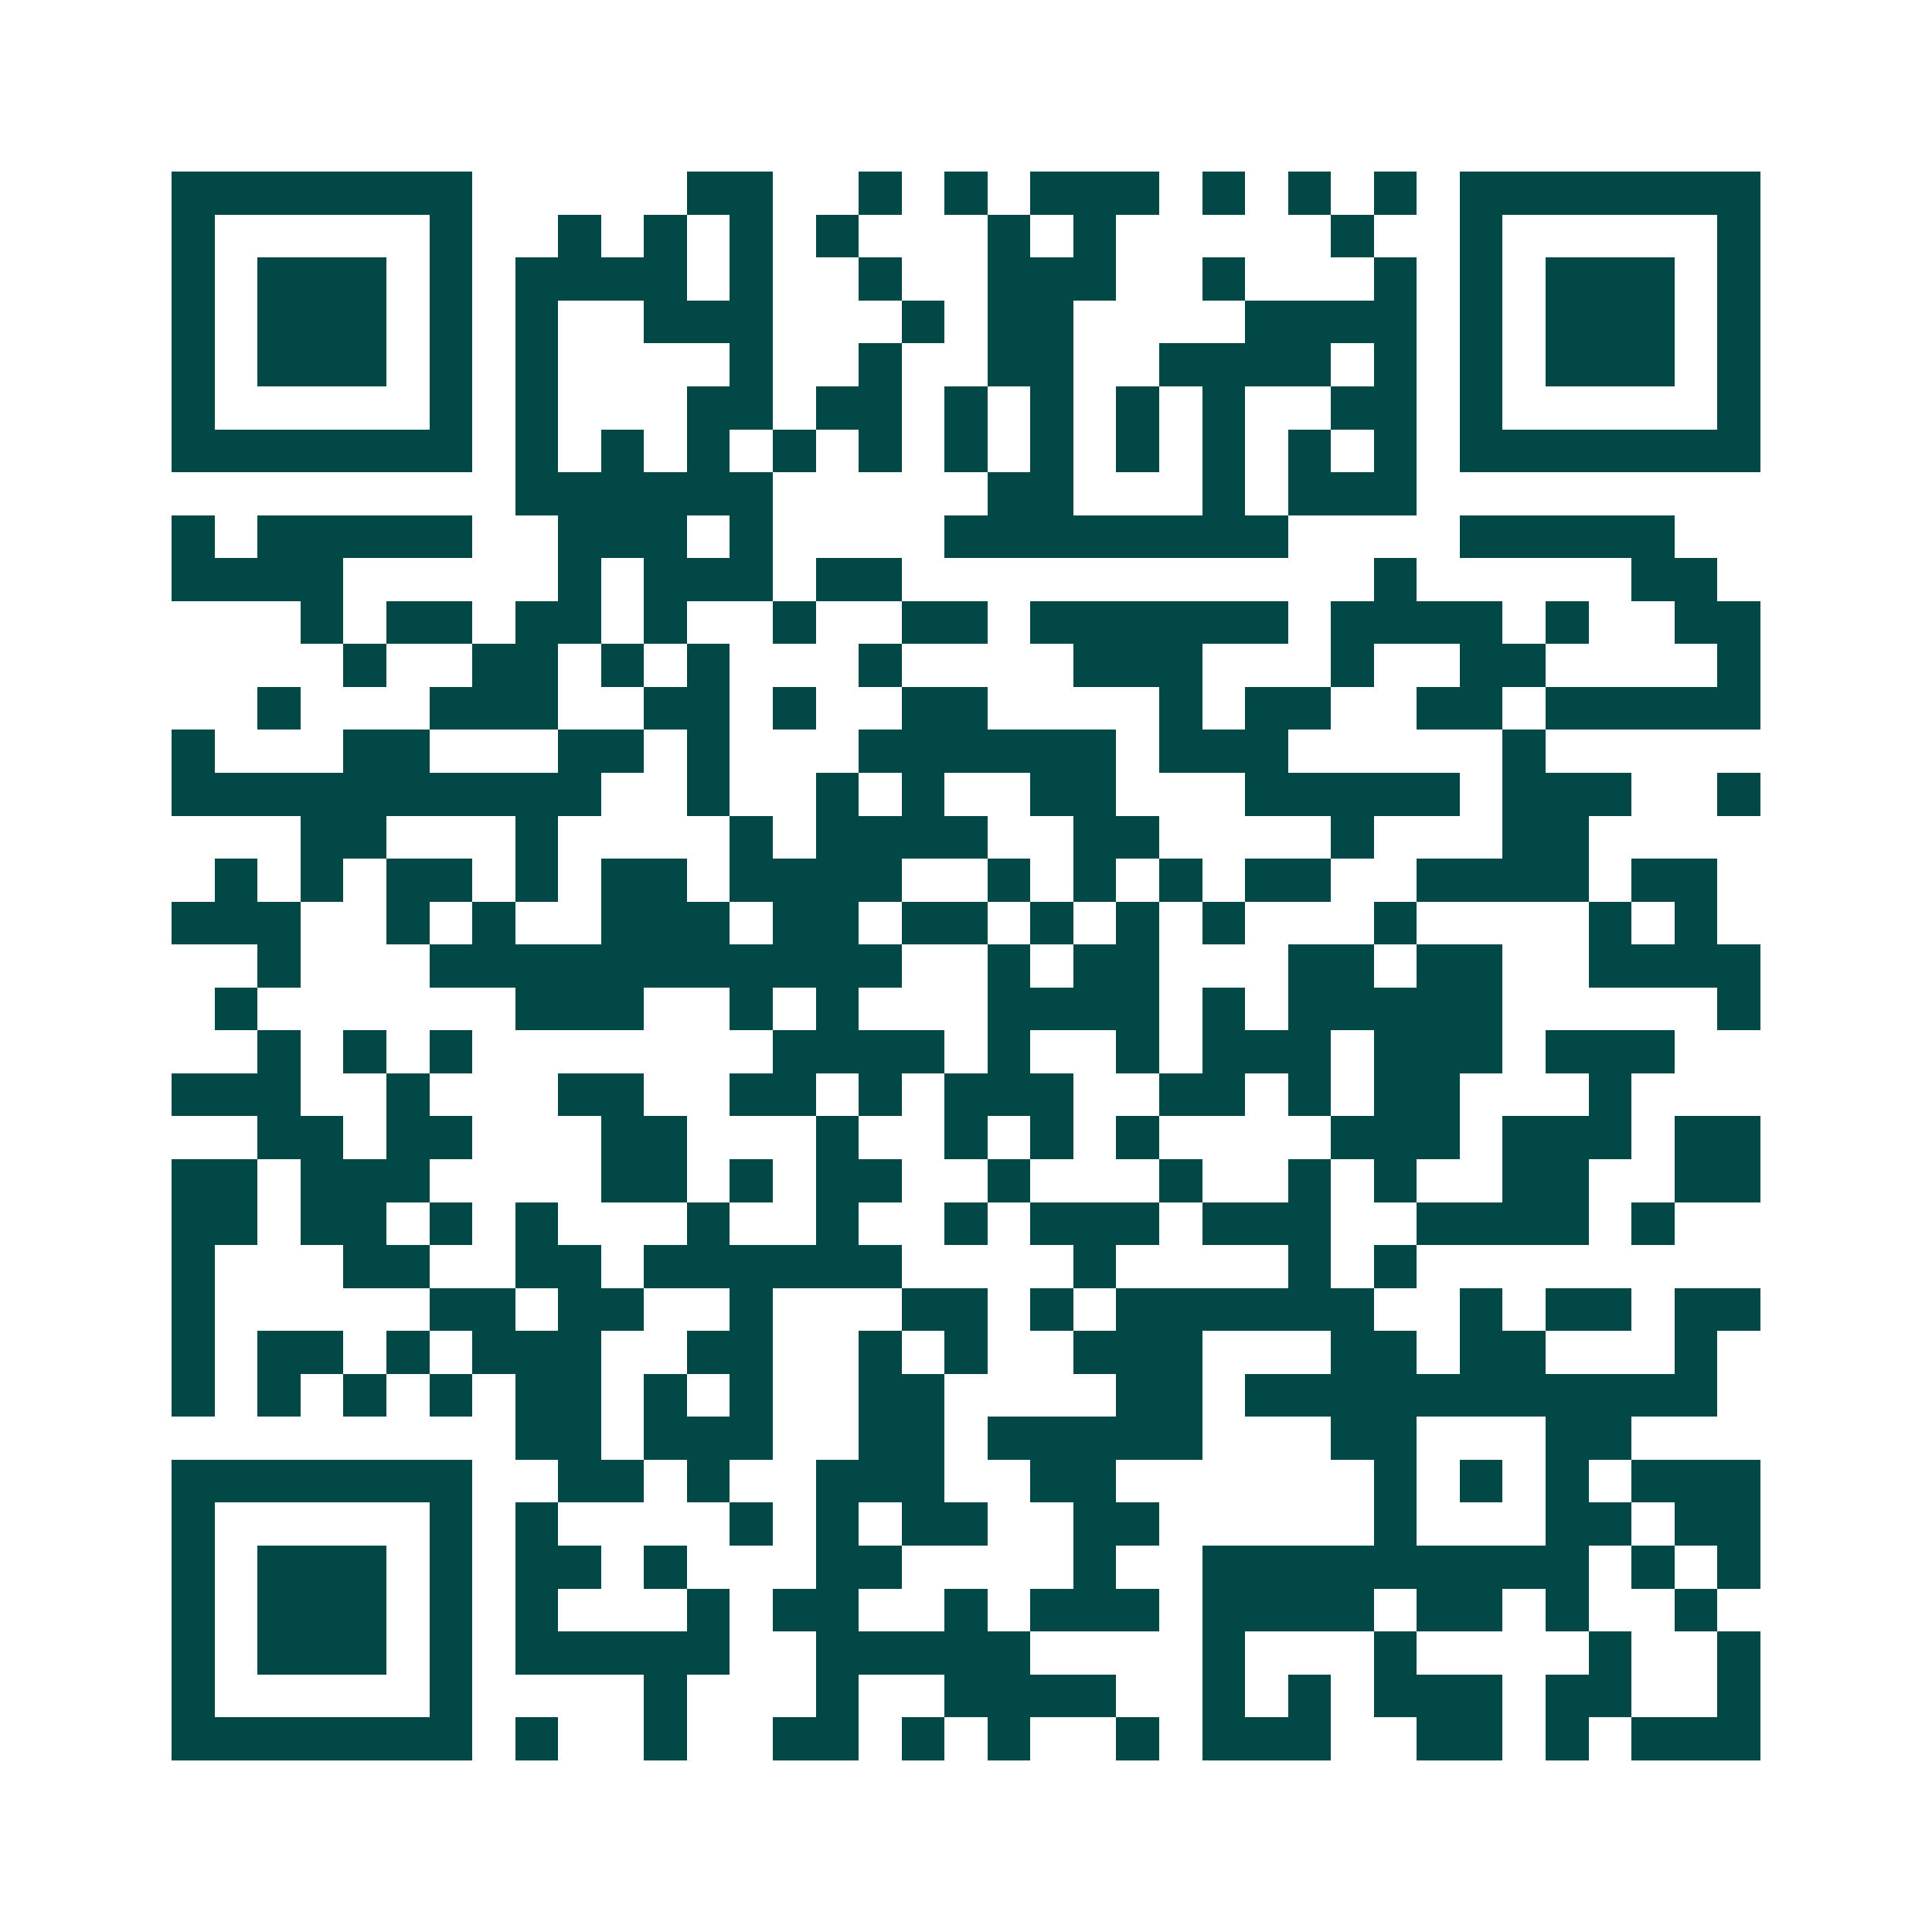 <svg xmlns="http://www.w3.org/2000/svg" width="200" height="200" viewBox="0 0 45 45" shape-rendering="crispEdges"><path fill="#ffffff" d="M0 0h45v45H0z"/><path stroke="#014847" d="M4 4.5h7m5 0h2m2 0h1m1 0h1m1 0h3m1 0h1m1 0h1m1 0h1m1 0h7M4 5.5h1m5 0h1m2 0h1m1 0h1m1 0h1m1 0h1m3 0h1m1 0h1m5 0h1m2 0h1m5 0h1M4 6.5h1m1 0h3m1 0h1m1 0h4m1 0h1m2 0h1m2 0h3m2 0h1m3 0h1m1 0h1m1 0h3m1 0h1M4 7.5h1m1 0h3m1 0h1m1 0h1m2 0h3m3 0h1m1 0h2m4 0h4m1 0h1m1 0h3m1 0h1M4 8.5h1m1 0h3m1 0h1m1 0h1m4 0h1m2 0h1m2 0h2m2 0h4m1 0h1m1 0h1m1 0h3m1 0h1M4 9.5h1m5 0h1m1 0h1m3 0h2m1 0h2m1 0h1m1 0h1m1 0h1m1 0h1m2 0h2m1 0h1m5 0h1M4 10.5h7m1 0h1m1 0h1m1 0h1m1 0h1m1 0h1m1 0h1m1 0h1m1 0h1m1 0h1m1 0h1m1 0h1m1 0h7M12 11.5h6m5 0h2m3 0h1m1 0h3M4 12.5h1m1 0h5m2 0h3m1 0h1m4 0h8m4 0h5M4 13.5h4m5 0h1m1 0h3m1 0h2m11 0h1m5 0h2M7 14.5h1m1 0h2m1 0h2m1 0h1m2 0h1m2 0h2m1 0h6m1 0h4m1 0h1m2 0h2M8 15.5h1m2 0h2m1 0h1m1 0h1m3 0h1m4 0h3m3 0h1m2 0h2m4 0h1M6 16.5h1m3 0h3m2 0h2m1 0h1m2 0h2m4 0h1m1 0h2m2 0h2m1 0h5M4 17.5h1m3 0h2m3 0h2m1 0h1m3 0h6m1 0h3m5 0h1M4 18.5h10m2 0h1m2 0h1m1 0h1m2 0h2m3 0h5m1 0h3m2 0h1M7 19.5h2m3 0h1m4 0h1m1 0h4m2 0h2m4 0h1m3 0h2M5 20.5h1m1 0h1m1 0h2m1 0h1m1 0h2m1 0h4m2 0h1m1 0h1m1 0h1m1 0h2m2 0h4m1 0h2M4 21.5h3m2 0h1m1 0h1m2 0h3m1 0h2m1 0h2m1 0h1m1 0h1m1 0h1m3 0h1m4 0h1m1 0h1M6 22.5h1m3 0h11m2 0h1m1 0h2m3 0h2m1 0h2m2 0h4M5 23.5h1m6 0h3m2 0h1m1 0h1m3 0h4m1 0h1m1 0h5m5 0h1M6 24.5h1m1 0h1m1 0h1m7 0h4m1 0h1m2 0h1m1 0h3m1 0h3m1 0h3M4 25.5h3m2 0h1m3 0h2m2 0h2m1 0h1m1 0h3m2 0h2m1 0h1m1 0h2m3 0h1M6 26.5h2m1 0h2m3 0h2m3 0h1m2 0h1m1 0h1m1 0h1m4 0h3m1 0h3m1 0h2M4 27.5h2m1 0h3m4 0h2m1 0h1m1 0h2m2 0h1m3 0h1m2 0h1m1 0h1m2 0h2m2 0h2M4 28.5h2m1 0h2m1 0h1m1 0h1m3 0h1m2 0h1m2 0h1m1 0h3m1 0h3m2 0h4m1 0h1M4 29.5h1m3 0h2m2 0h2m1 0h6m4 0h1m4 0h1m1 0h1M4 30.5h1m5 0h2m1 0h2m2 0h1m3 0h2m1 0h1m1 0h6m2 0h1m1 0h2m1 0h2M4 31.5h1m1 0h2m1 0h1m1 0h3m2 0h2m2 0h1m1 0h1m2 0h3m3 0h2m1 0h2m3 0h1M4 32.5h1m1 0h1m1 0h1m1 0h1m1 0h2m1 0h1m1 0h1m2 0h2m4 0h2m1 0h11M12 33.5h2m1 0h3m2 0h2m1 0h5m3 0h2m3 0h2M4 34.5h7m2 0h2m1 0h1m2 0h3m2 0h2m6 0h1m1 0h1m1 0h1m1 0h3M4 35.5h1m5 0h1m1 0h1m4 0h1m1 0h1m1 0h2m2 0h2m5 0h1m3 0h2m1 0h2M4 36.5h1m1 0h3m1 0h1m1 0h2m1 0h1m3 0h2m4 0h1m2 0h9m1 0h1m1 0h1M4 37.5h1m1 0h3m1 0h1m1 0h1m3 0h1m1 0h2m2 0h1m1 0h3m1 0h4m1 0h2m1 0h1m2 0h1M4 38.5h1m1 0h3m1 0h1m1 0h5m2 0h5m4 0h1m3 0h1m4 0h1m2 0h1M4 39.5h1m5 0h1m4 0h1m3 0h1m2 0h4m2 0h1m1 0h1m1 0h3m1 0h2m2 0h1M4 40.5h7m1 0h1m2 0h1m2 0h2m1 0h1m1 0h1m2 0h1m1 0h3m2 0h2m1 0h1m1 0h3"/></svg>
